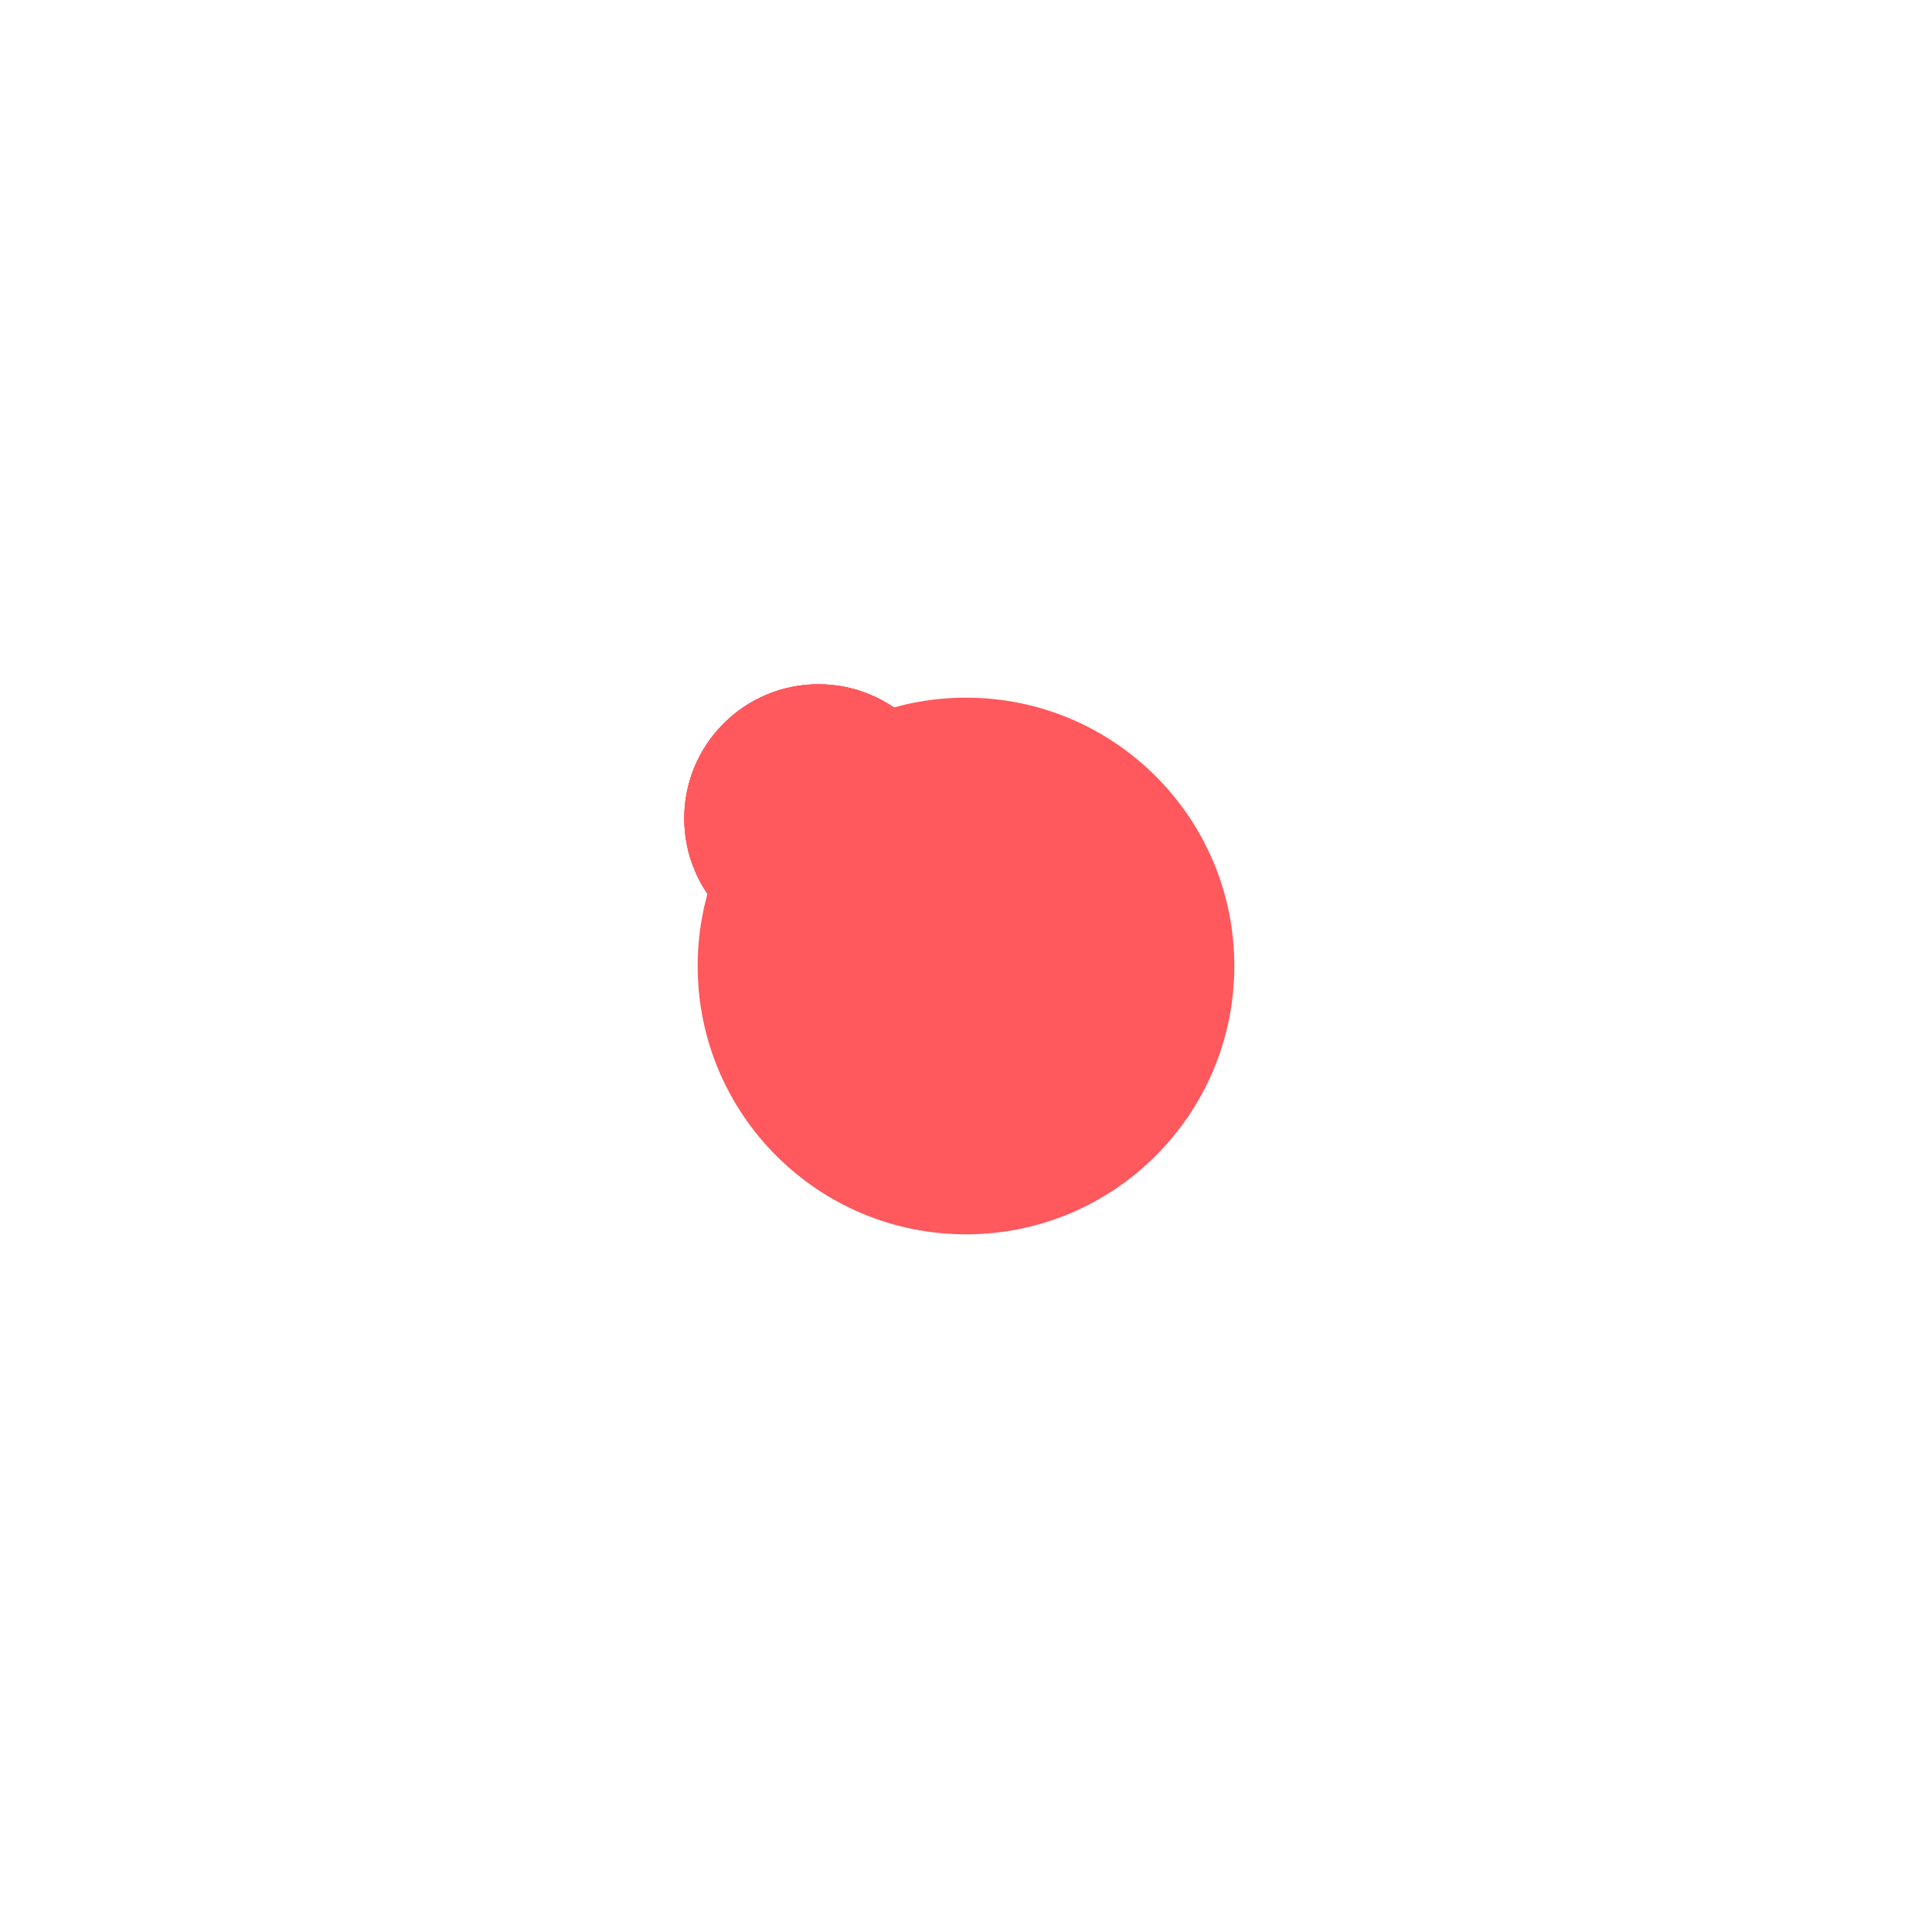 <?xml version="1.0" encoding="utf-8"?>
<!-- Generator: Adobe Illustrator 24.0.1, SVG Export Plug-In . SVG Version: 6.00 Build 0)  -->
<svg version="1.1" id="Layer_1" xmlns="http://www.w3.org/2000/svg" xmlns:xlink="http://www.w3.org/1999/xlink" x="0px" y="0px"
	 viewBox="0 0 3600 3600" class="svgdot" style="enable-background:new 0 0 3600 3600;" xml:space="preserve">
<style type="text/css">
.svgdot circle{transform-box:fill-box;width:25px;height:25px;}
.svgdot .st0{fill:#ff585d;}
.svgdot .first,.svgdot .second,.svgdot .third{transform:scale(0.5);transform-origin:center center;animation:pulse-me 3s linear infinite;}
.svgdot .second{animation-delay:1s;}
.svgdot .third{animation-delay:2s;}
@keyframes pulse-me{0%{transform:scale(0.5);opacity:0;}50%{opacity:0.25;}70%{opacity:0.09;}100%{transform:scale(3);opacity:0;}}
</style>
<circle class="st0 first" cx="1800" cy="1800" r="500"/>
<circle class="st0 second" cx="1800" cy="1800" r="500"/>
<circle class="st0 third" cx="1800" cy="1800" r="500"/>
<circle class="st0" cx="1800" cy="1800" r="500"/>
</svg>
